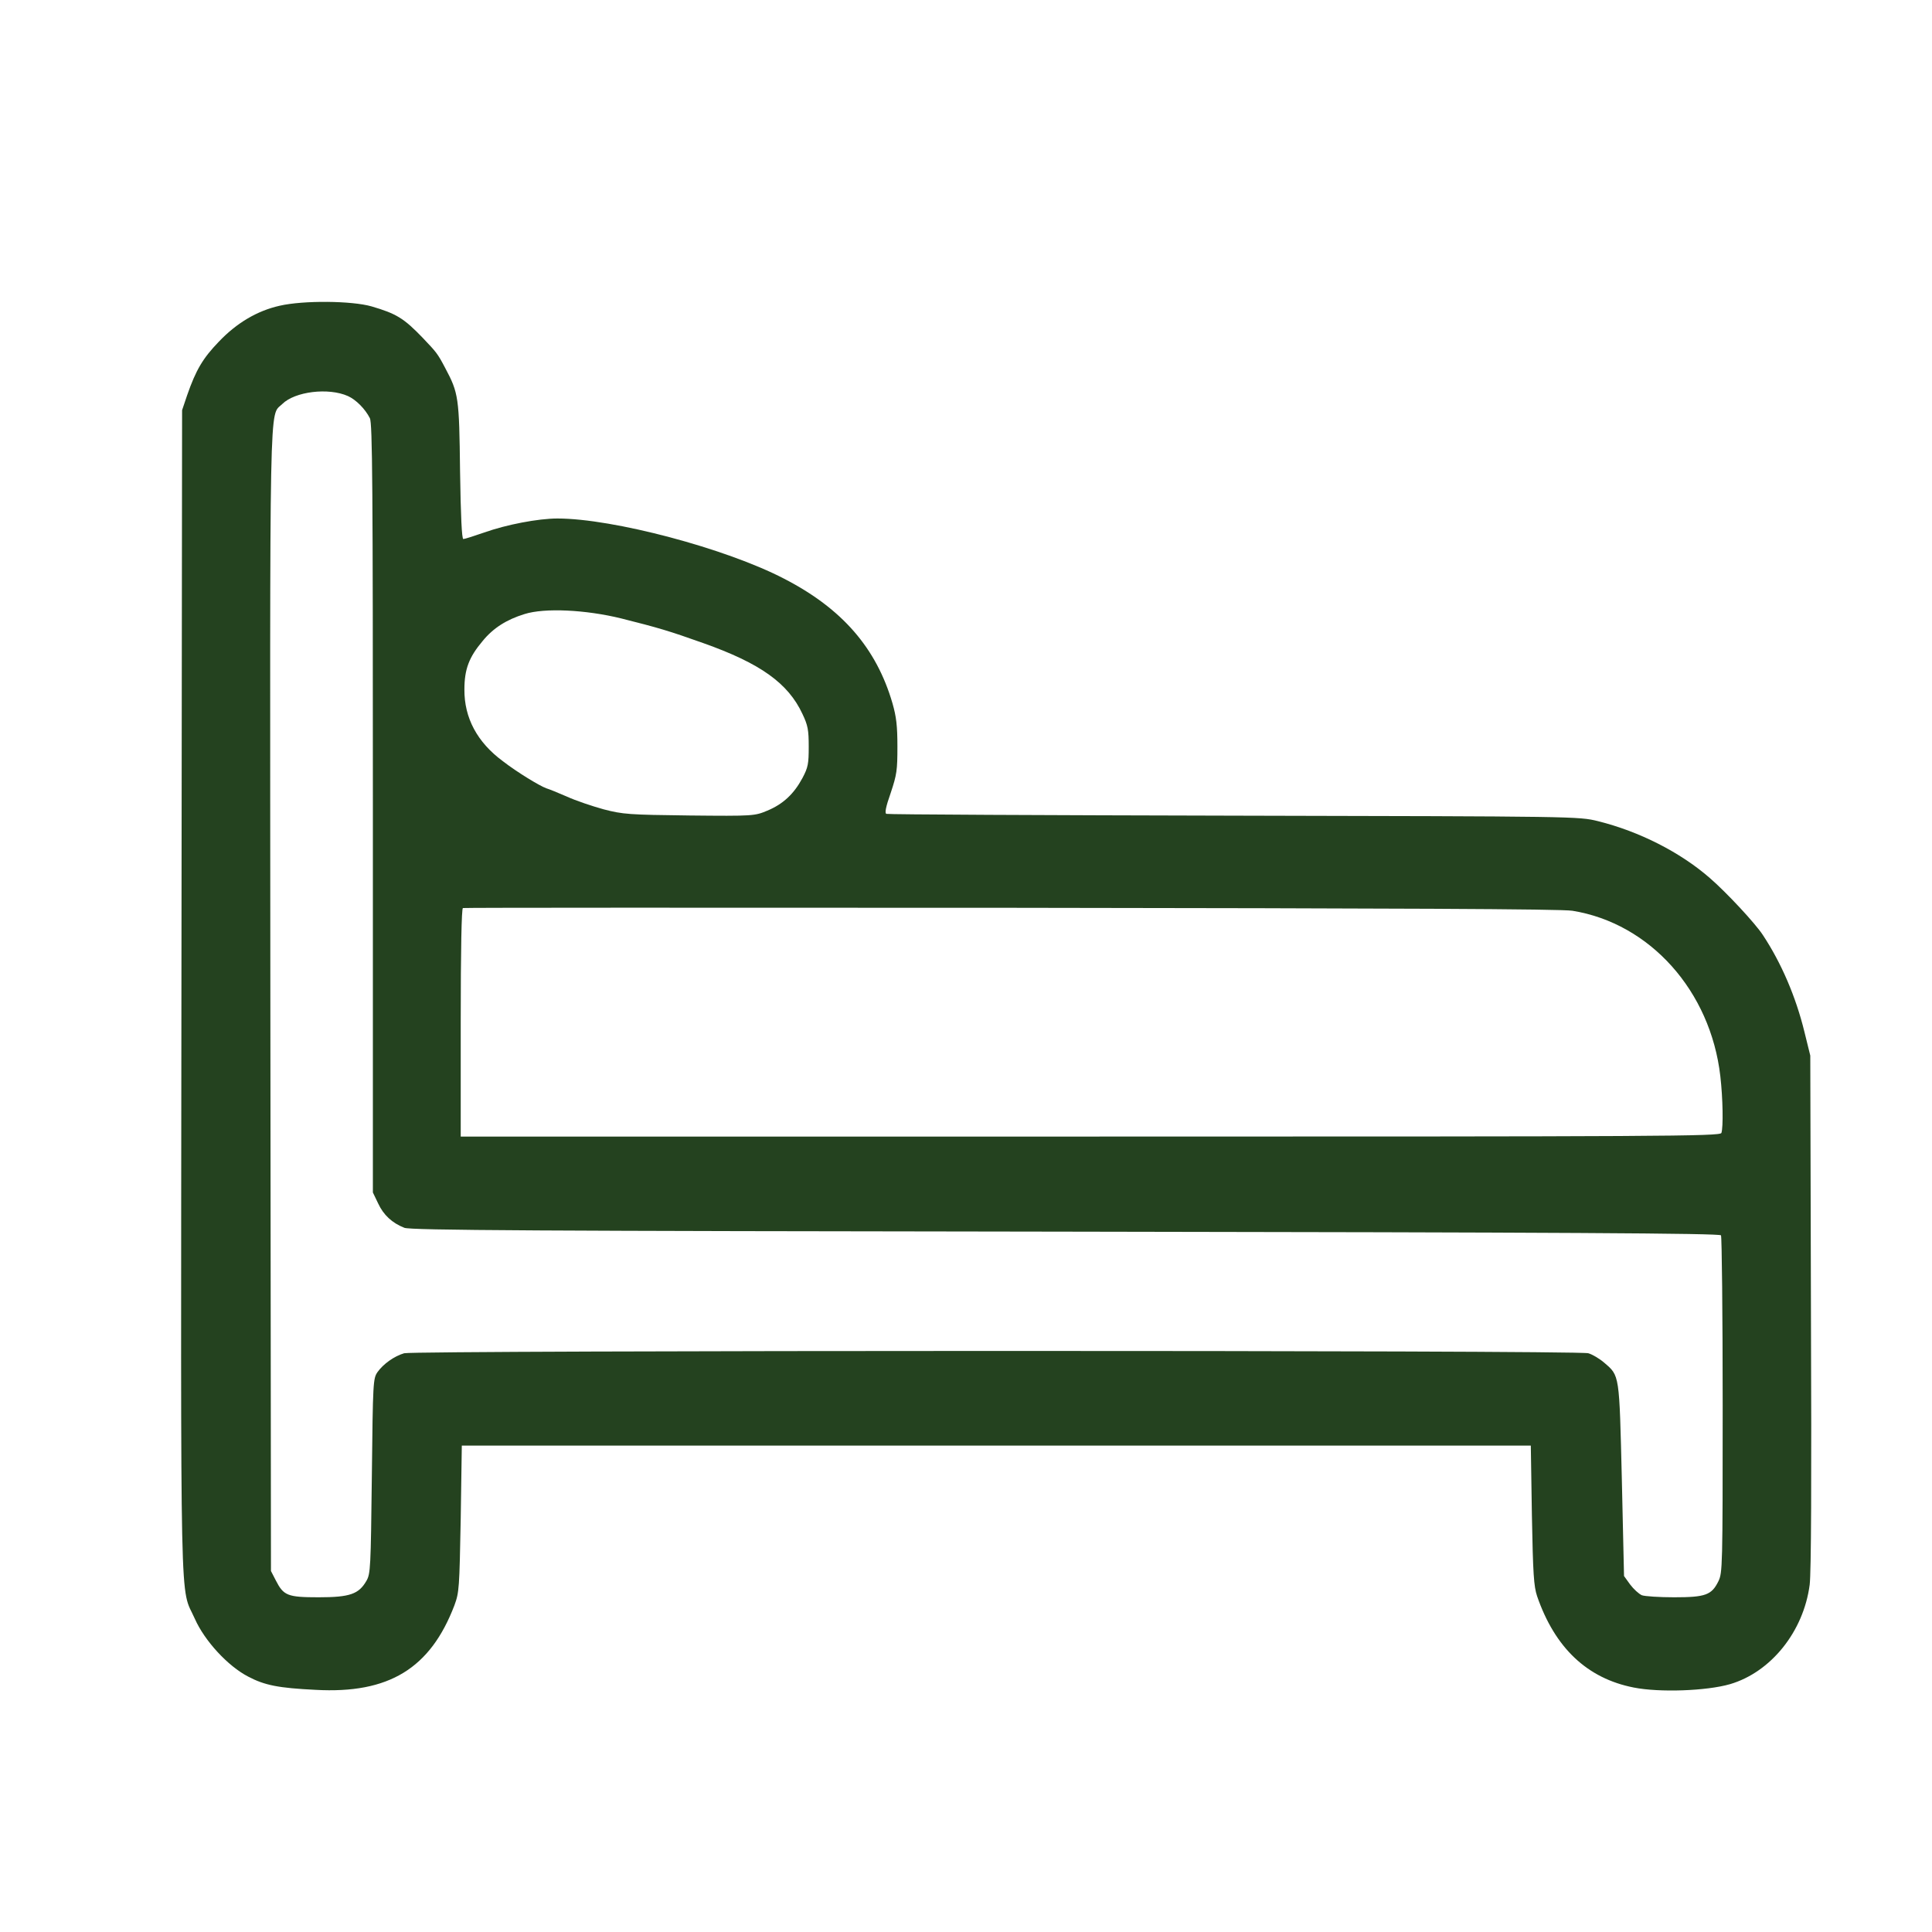 <svg xmlns="http://www.w3.org/2000/svg" fill="none" viewBox="0 0 32 32" height="32" width="32">
<path fill="#24421F" d="M4.632 5.064C4.262 5.147 3.921 5.347 3.623 5.661C3.361 5.933 3.246 6.125 3.099 6.548L3.016 6.794L3.005 16.442C2.994 27.109 2.976 26.244 3.228 26.814C3.389 27.177 3.774 27.596 4.111 27.77C4.384 27.914 4.614 27.959 5.225 27.989C6.442 28.057 7.128 27.634 7.527 26.588C7.606 26.372 7.609 26.308 7.631 25.152L7.649 23.944H16.502H25.355L25.373 25.096C25.391 26.078 25.405 26.274 25.459 26.437C25.754 27.294 26.289 27.8 27.061 27.951C27.485 28.035 28.264 28.008 28.655 27.895C29.334 27.695 29.873 27.022 29.974 26.248C29.999 26.044 30.006 24.563 29.995 21.715L29.984 17.484L29.887 17.091C29.744 16.506 29.503 15.947 29.198 15.486C29.072 15.293 28.598 14.783 28.318 14.541C27.829 14.115 27.151 13.771 26.468 13.601C26.149 13.522 26.109 13.522 20.435 13.51C17.296 13.503 14.706 13.491 14.681 13.48C14.652 13.469 14.67 13.367 14.753 13.133C14.854 12.83 14.864 12.759 14.864 12.366C14.864 12.022 14.846 11.871 14.782 11.648C14.516 10.734 13.948 10.08 12.989 9.586C12.023 9.083 10.152 8.588 9.233 8.588C8.913 8.588 8.385 8.69 8.023 8.819C7.85 8.879 7.696 8.928 7.674 8.928C7.649 8.928 7.631 8.547 7.62 7.803C7.606 6.579 7.595 6.511 7.376 6.099C7.247 5.853 7.229 5.835 7.003 5.597C6.69 5.272 6.568 5.196 6.155 5.075C5.828 4.981 5.027 4.973 4.632 5.064ZM5.763 6.56C5.896 6.62 6.047 6.771 6.126 6.926C6.169 7.006 6.176 8.063 6.176 13.386V19.751L6.263 19.932C6.352 20.125 6.496 20.257 6.697 20.336C6.798 20.378 8.856 20.389 17.651 20.4C25.904 20.412 28.483 20.427 28.505 20.461C28.519 20.487 28.533 21.753 28.533 23.275C28.533 25.972 28.53 26.048 28.462 26.191C28.35 26.418 28.25 26.456 27.729 26.456C27.481 26.456 27.241 26.44 27.194 26.422C27.143 26.399 27.057 26.32 27 26.244L26.899 26.104L26.863 24.514C26.82 22.746 26.828 22.791 26.569 22.569C26.494 22.504 26.375 22.433 26.307 22.414C26.131 22.361 6.87 22.365 6.694 22.414C6.528 22.463 6.349 22.591 6.252 22.727C6.18 22.833 6.176 22.886 6.159 24.446C6.141 25.972 6.137 26.067 6.069 26.184C5.943 26.403 5.796 26.456 5.279 26.456C4.761 26.456 4.697 26.429 4.568 26.176L4.488 26.021L4.478 16.596C4.471 6.284 4.456 6.911 4.675 6.692C4.884 6.484 5.44 6.416 5.763 6.56ZM10.289 10.243C10.906 10.398 11.082 10.45 11.646 10.651C12.595 10.987 13.054 11.316 13.291 11.825C13.381 12.014 13.395 12.09 13.395 12.366C13.395 12.649 13.385 12.71 13.291 12.887C13.151 13.148 12.972 13.318 12.709 13.427C12.501 13.514 12.479 13.518 11.42 13.507C10.414 13.495 10.318 13.488 9.998 13.405C9.807 13.352 9.535 13.261 9.387 13.193C9.24 13.129 9.089 13.068 9.05 13.057C8.942 13.019 8.568 12.793 8.328 12.607C7.904 12.294 7.689 11.89 7.692 11.421C7.692 11.085 7.768 10.885 7.994 10.617C8.17 10.401 8.392 10.262 8.687 10.171C9.021 10.065 9.703 10.099 10.289 10.243ZM26.044 15.085C27.33 15.293 28.332 16.415 28.494 17.824C28.537 18.198 28.544 18.67 28.512 18.765C28.49 18.821 27.539 18.825 18.061 18.825H7.631V16.94C7.631 15.716 7.645 15.048 7.667 15.04C7.685 15.033 11.772 15.033 16.743 15.036C23.164 15.044 25.861 15.055 26.044 15.085Z"></path>
</svg>
